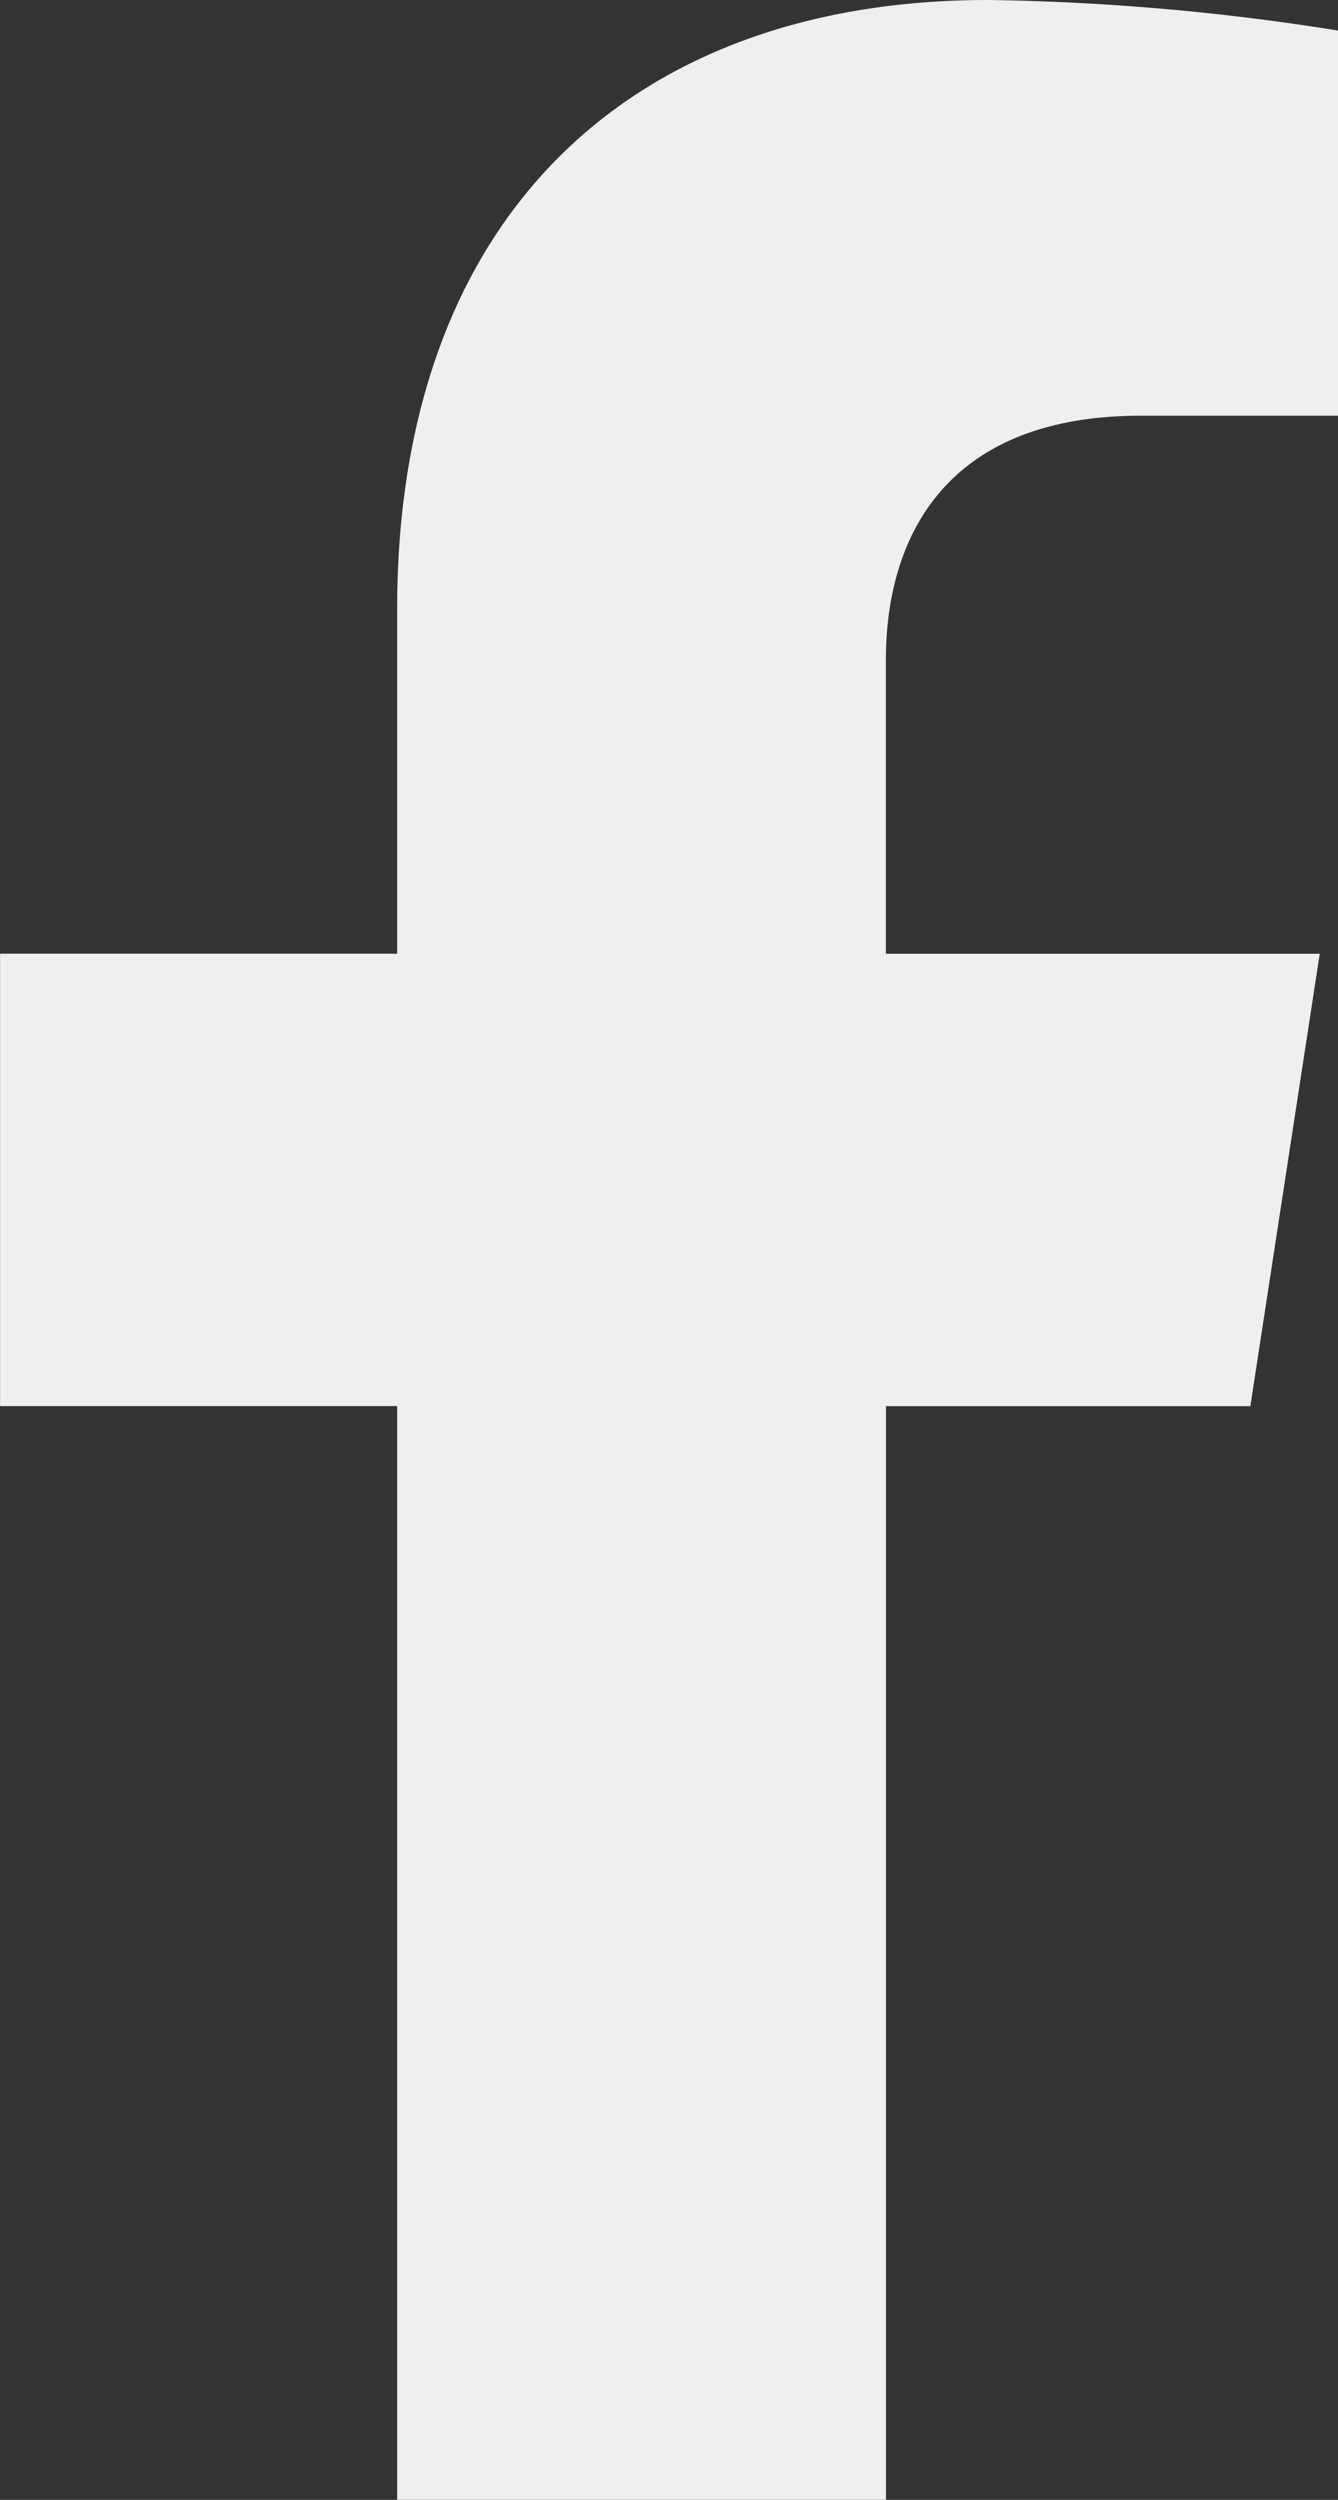 <svg xmlns="http://www.w3.org/2000/svg" width="18.532" height="34.601" viewBox="0 0 18.532 34.601">
  <rect x="0" y="0" width="18.532" height="34.601" fill="#333333" stroke="none"/>
  <path id="Icon_awesome-facebook-f" data-name="Icon awesome-facebook-f" d="M18.927,19.463l.961-6.262H13.879V9.137c0-1.713.839-3.383,3.53-3.383h2.732V.423A33.312,33.312,0,0,0,15.293,0C10.344,0,7.11,3,7.11,8.429V13.2h-5.5v6.262h5.5V34.6h6.77V19.463Z" transform="translate(-1.609)" fill="#f0efed"/>
</svg>
